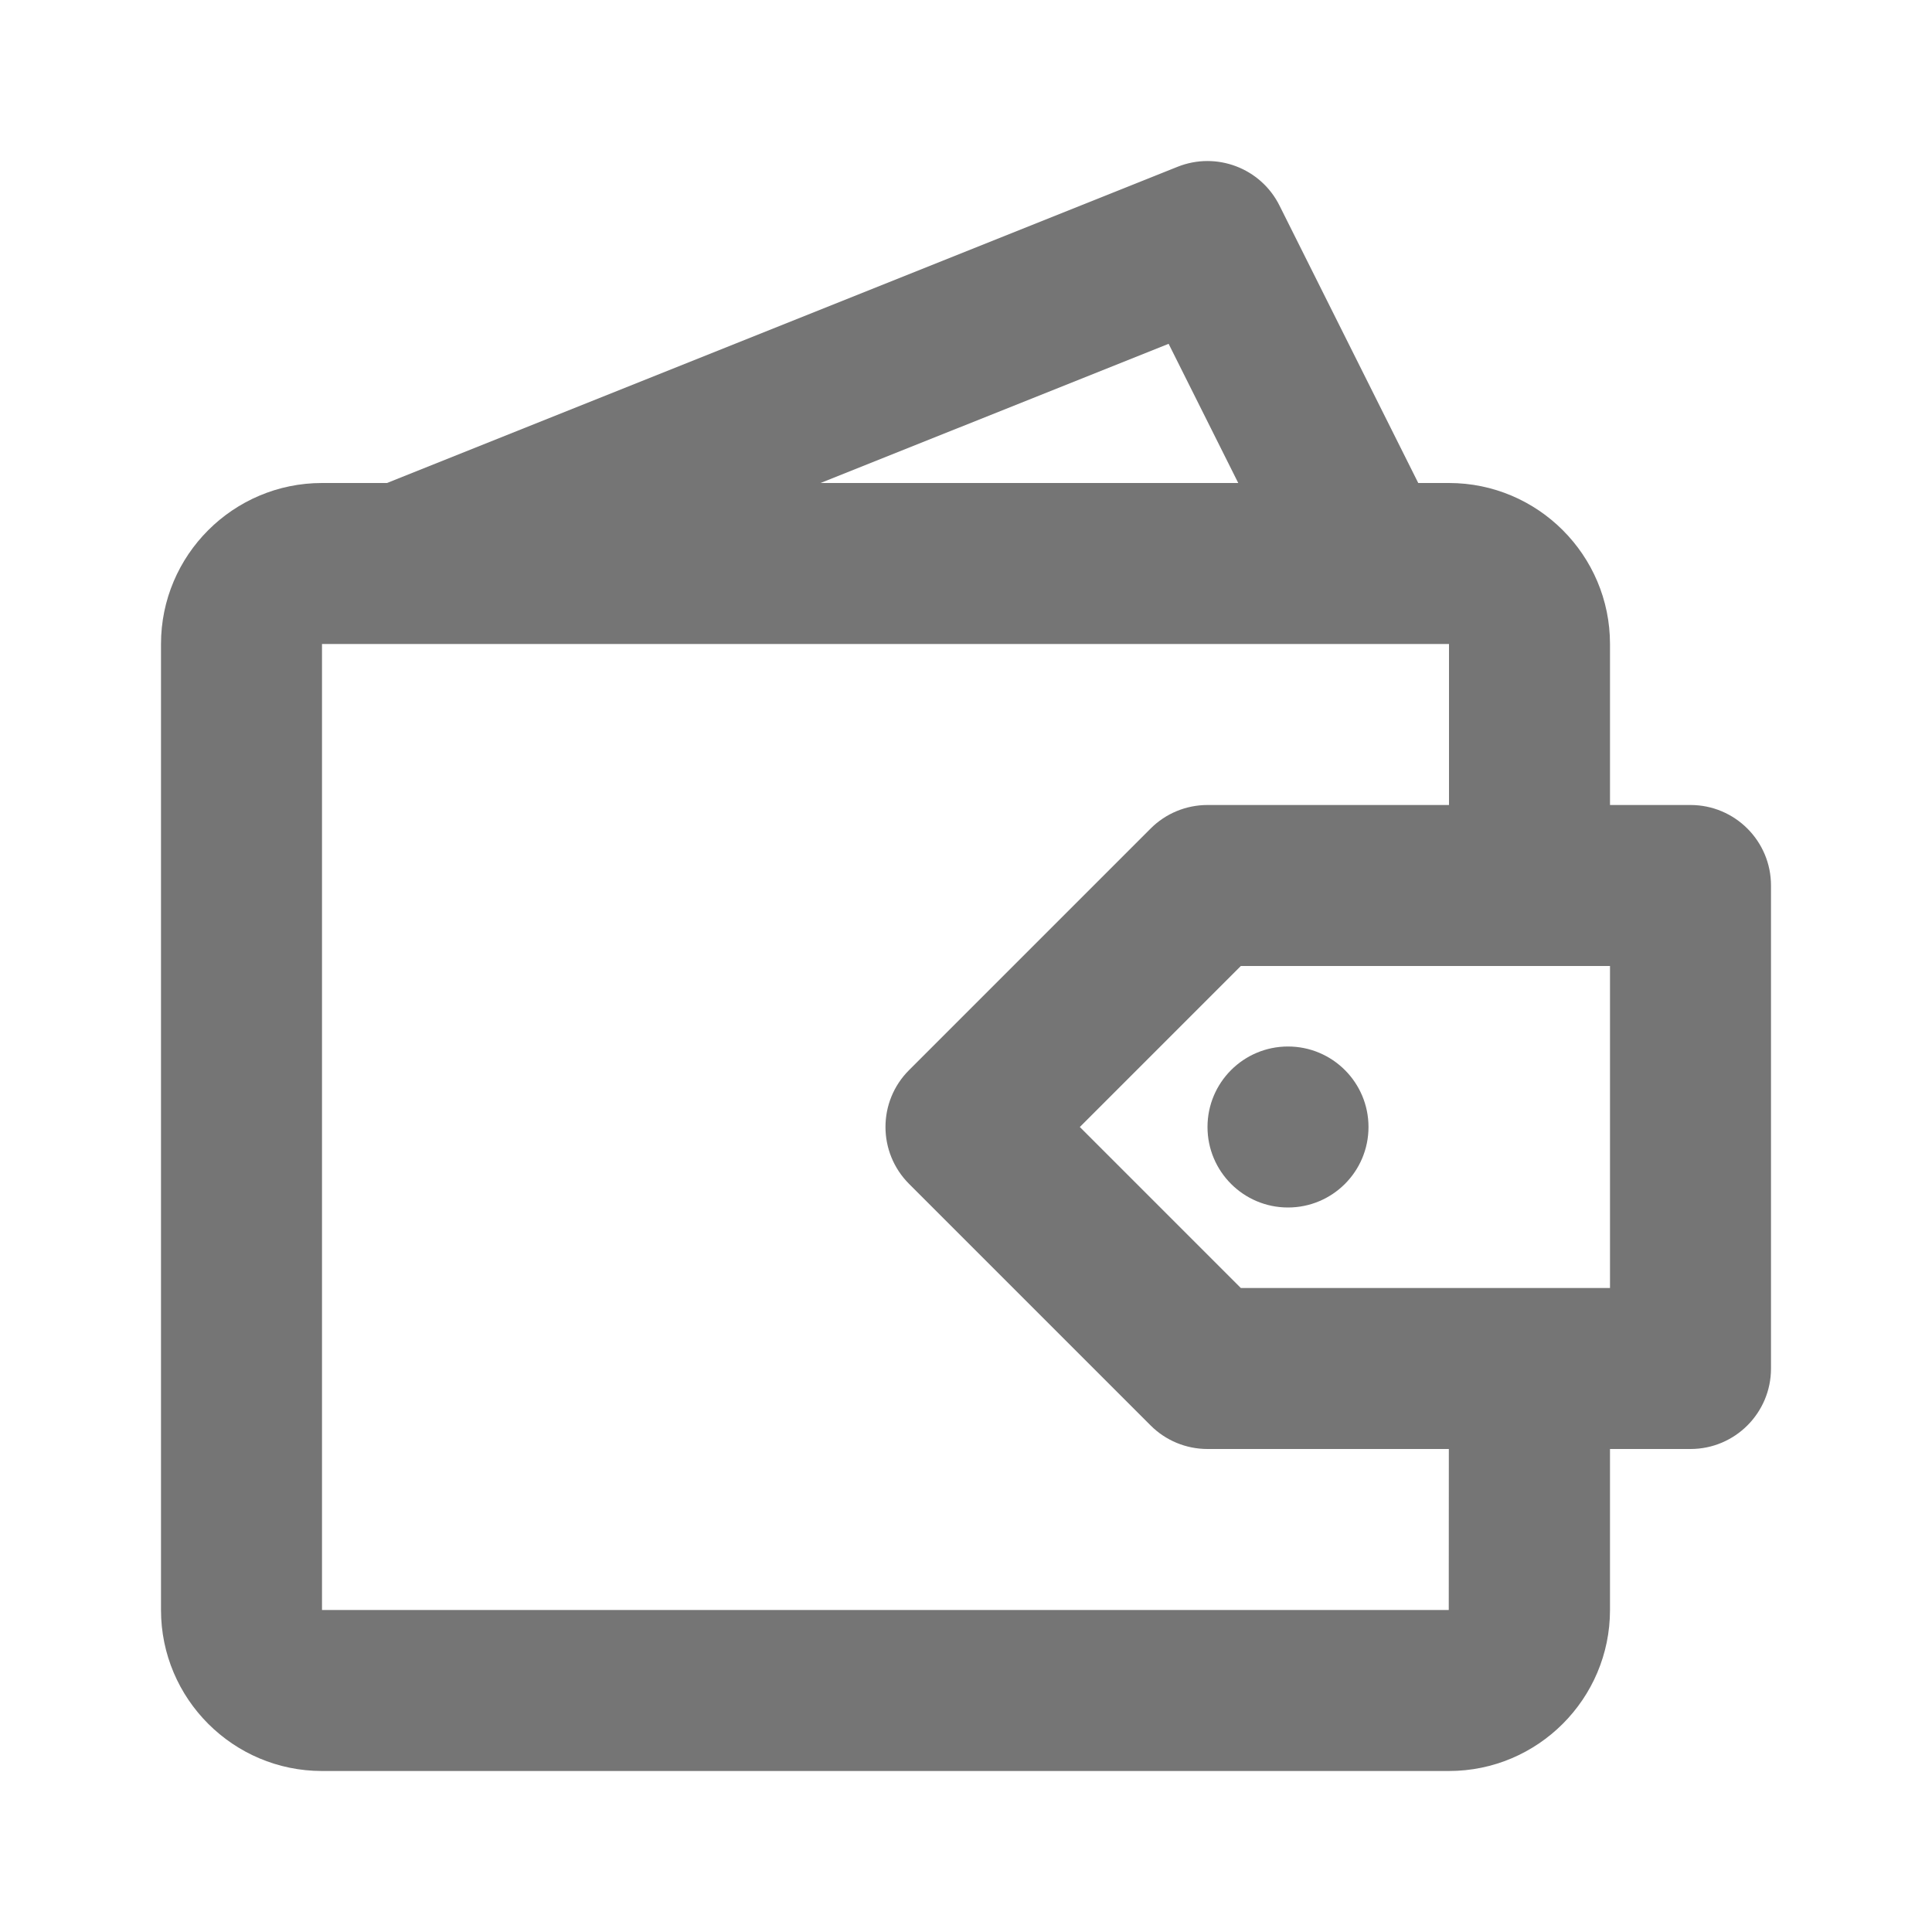 <?xml version="1.0" encoding="utf-8"?>
<!-- Generator: Adobe Illustrator 16.0.0, SVG Export Plug-In . SVG Version: 6.00 Build 0)  -->
<!DOCTYPE svg PUBLIC "-//W3C//DTD SVG 1.1//EN" "http://www.w3.org/Graphics/SVG/1.1/DTD/svg11.dtd">
<svg version="1.1" xmlns="http://www.w3.org/2000/svg" xmlns:xlink="http://www.w3.org/1999/xlink" x="0px" y="0px" width="24px"
	 height="24px" viewBox="0 0 24 24" enable-background="new 0 0 24 24" xml:space="preserve">
<g id="Frames-24px">
	<rect fill="none" width="24" height="24"/>
</g>
<g id="Solid">
	<g>
		<path fill="#757575" d="M21,10h-1V8c0-1.103-0.897-2-2-2h-0.382l-1.724-3.447c-0.232-0.465-0.783-0.674-1.266-0.481L4.807,6H4
			C2.897,6,2,6.897,2,8v12c0,1.103,0.897,2,2,2h14c1.103,0,2-0.897,2-2v-2h1c0.552,0,1-0.448,1-1v-6C22,10.448,21.552,10,21,10z
			 M14.517,4.271L15.382,6h-5.189L14.517,4.271z M17.997,20H4V8h14l0,2h-3c-0.265,0-0.52,0.105-0.707,0.293l-3,3
			c-0.391,0.39-0.391,1.023,0,1.414l3,3C14.48,17.895,14.735,18,15,18h2.998L17.997,20z M20,16h-4.586l-2-2l2-2H20V16z"/>
		<circle fill="#757575" cx="16" cy="14" r="1"/>
	</g>
</g>
</svg>

